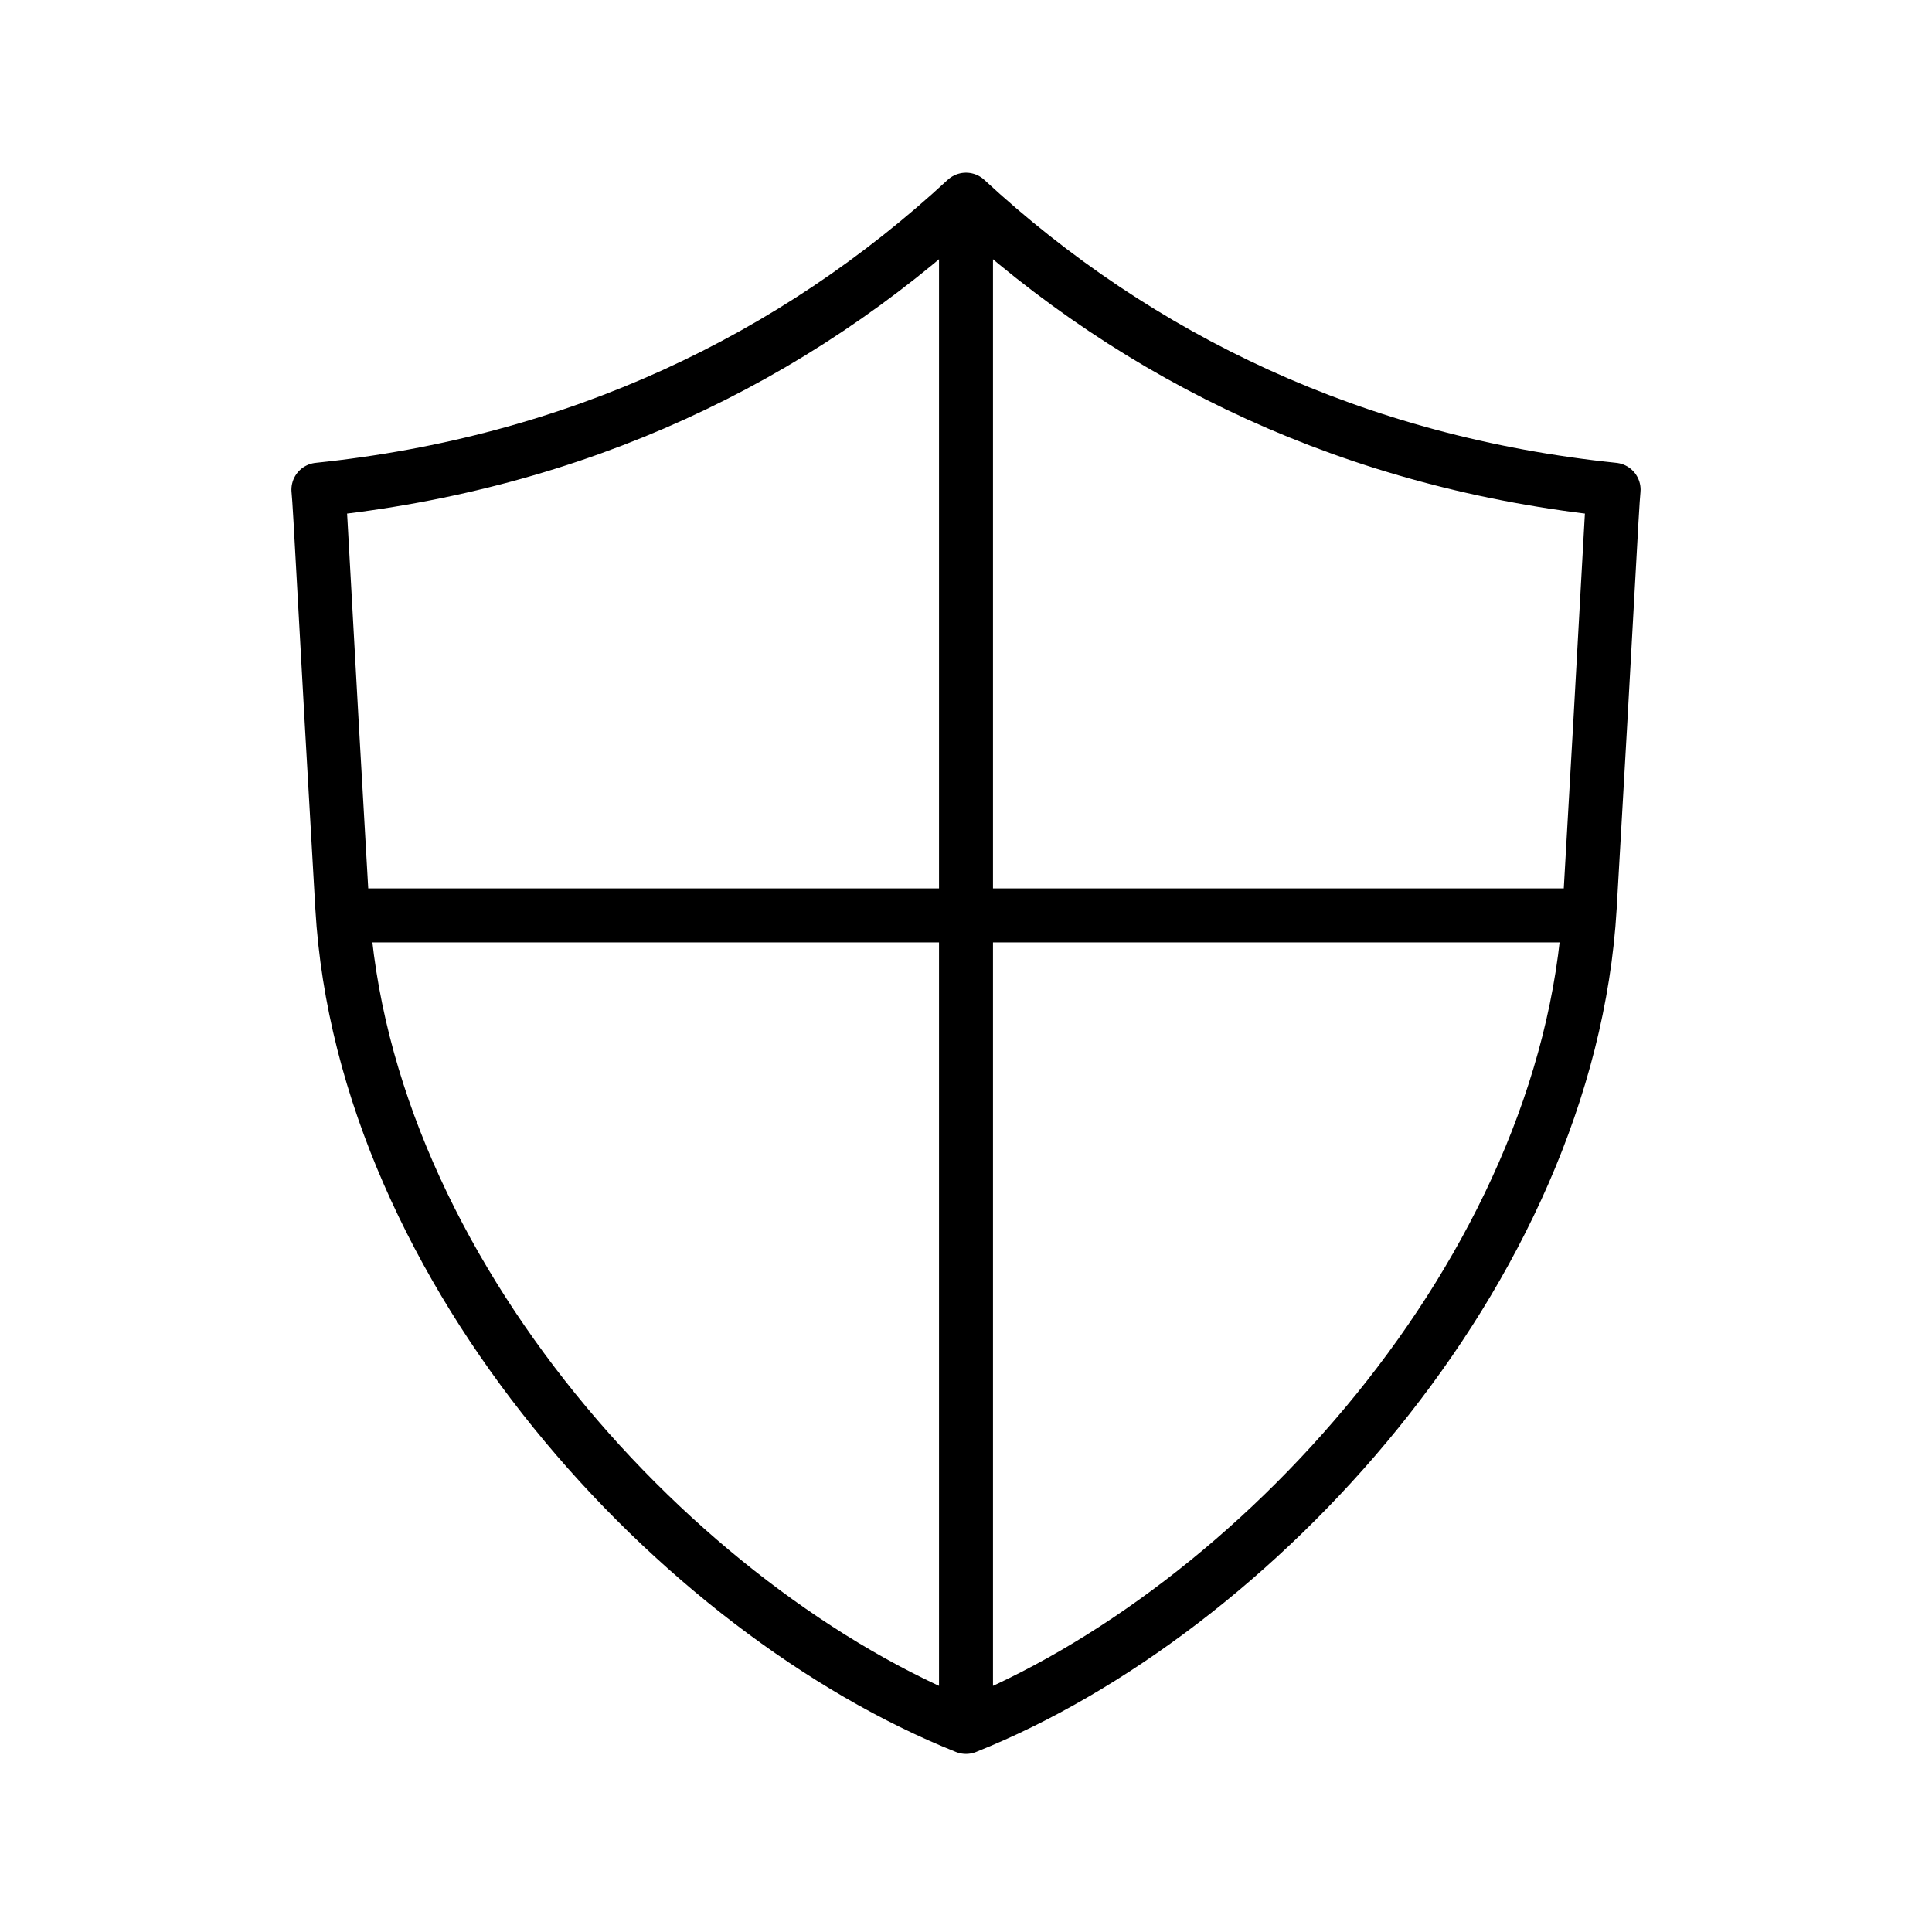 <svg width="358" height="358" viewBox="0 0 358 358" fill="none" xmlns="http://www.w3.org/2000/svg">
<path d="M179 37V320M179 37C147.033 66.582 106.705 85.81 59 90.74C59.328 93.699 60.279 114.11 63.426 168.146C67.361 235.692 125.885 298.8 179 320M179 37C210.967 66.582 251.295 85.81 299 90.74C298.672 93.699 297.721 114.11 294.574 168.146C290.639 235.692 232.115 298.8 179 320M63.918 169.625H294.082" stroke="black" stroke-width="10" stroke-linecap="round" stroke-linejoin="round"/>
</svg>
